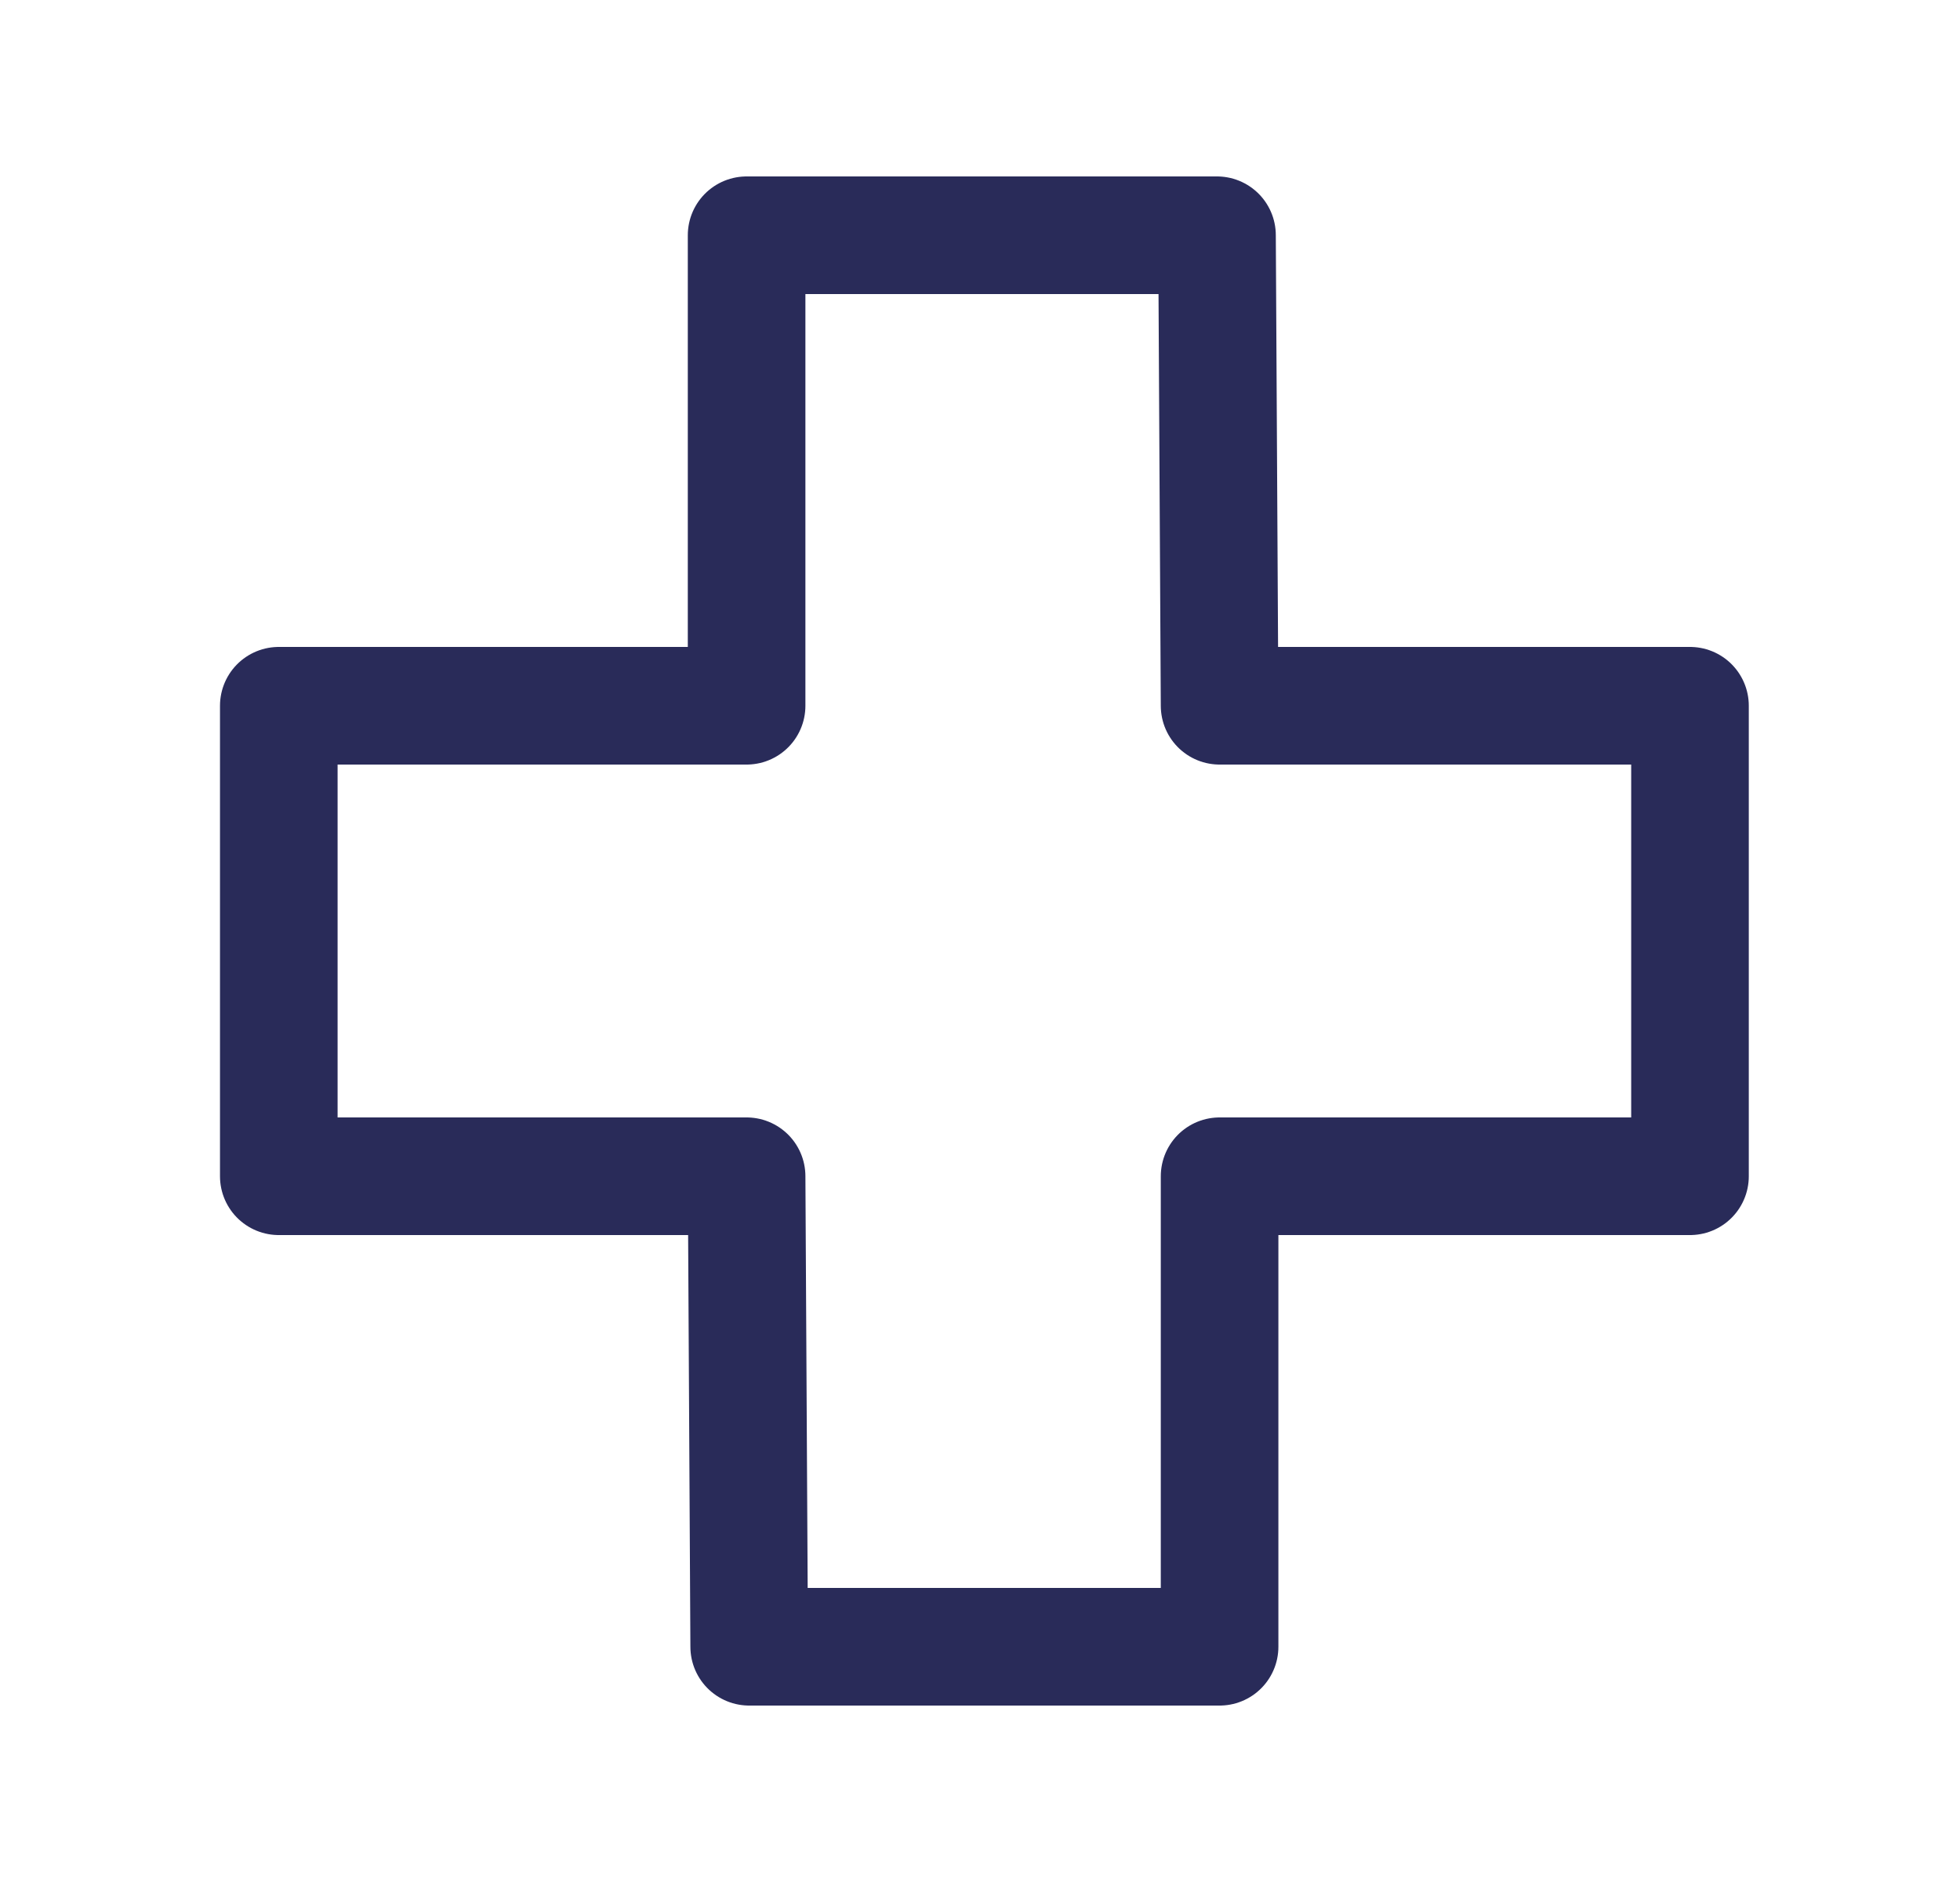 <svg xmlns="http://www.w3.org/2000/svg" width="25" height="24" viewBox="0 0 25 24" fill="none"> <path d="M15.523 3H9.523V9L3.556 9V15L9.523 15L9.556 21H15.556L15.556 15H21.556V9H15.556L15.523 3Z" stroke="#292B59" stroke-width="1.5" stroke-linejoin="round"/> </svg>